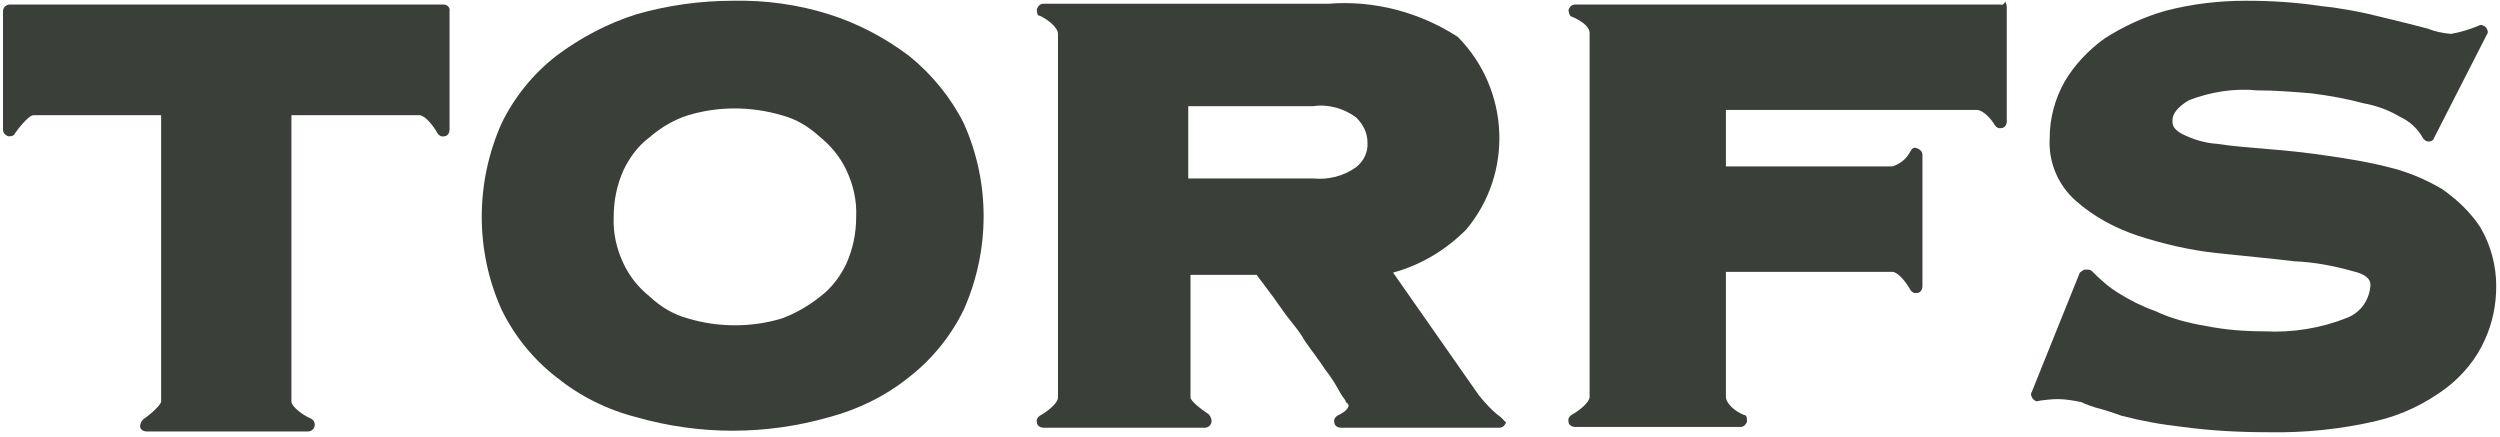 <?xml version="1.0" encoding="utf-8"?>
<svg xmlns="http://www.w3.org/2000/svg" xmlns:xlink="http://www.w3.org/1999/xlink" width="332px" height="58px" viewBox="0 0 332 58" version="1.1">
    <title>svg13</title>
    <g id="Page-1" stroke="none" stroke-width="1" fill="none" fill-rule="evenodd">
        <g id="svg13" transform="translate(-34, -308)" fill="#3B3F3A" fill-rule="nonzero">
            <path d="M92.9,308.6 L35.3,308.6 C34.8,308.6 34.4,309 34.4,309.5 L34.4,325.2 C34.4,325.6 34.6,325.9 35.1,326.1 C35.5,326.1 35.8,326.1 36,325.7 C36.9,324.4 38,323.3 38.4,323.3 L55.4,323.3 L55.4,361.3 C55.4,361.7 54.3,362.8 53,363.7 C52.8,363.9 52.6,364.3 52.6,364.6 C52.6,365 53,365.3 53.5,365.3 L74.9,365.3 C75.4,365.3 75.8,364.9 75.8,364.4 C75.8,364 75.6,363.7 75.1,363.5 C74.2,363.1 72.7,362 72.7,361.3 L72.7,323.3 L89.7,323.3 C90.4,323.3 91.5,324.6 92.1,325.7 C92.3,326 92.6,326.2 93,326.1 C93.4,326.1 93.7,325.7 93.7,325.2 L93.7,309.5 C93.8,309 93.4,308.6 92.9,308.6 Z" id="Path_23"/>
            <path d="M154.7,315.4 C151.5,313 147.9,311.1 144.1,309.9 C140,308.6 135.6,308 131.3,308.1 C127,308.1 122.7,308.7 118.5,309.9 C114.7,311.1 111.1,313 107.9,315.4 C104.8,317.8 102.3,320.9 100.6,324.4 C97.1,332.3 97.1,341.3 100.6,349.1 C102.3,352.6 104.8,355.7 107.9,358.1 C111,360.6 114.6,362.4 118.5,363.4 C122.7,364.6 127,365.2 131.3,365.2 C135.6,365.2 139.9,364.6 144.1,363.4 C147.9,362.4 151.6,360.6 154.7,358.1 C157.8,355.7 160.3,352.6 162,349.1 C165.5,341.2 165.5,332.2 162,324.4 C160.3,321 157.8,317.9 154.7,315.4 Z M131.6,351.2 C129.5,351.2 127.4,350.9 125.4,350.3 C123.5,349.8 121.8,348.8 120.3,347.4 C118.8,346.2 117.6,344.7 116.8,343 C115.9,341.1 115.4,339 115.5,336.8 C115.5,334.7 115.9,332.6 116.8,330.6 C117.6,328.9 118.8,327.3 120.3,326.2 C121.8,324.9 123.5,323.9 125.4,323.3 C129.4,322.1 133.7,322.1 137.8,323.3 C139.7,323.8 141.4,324.8 142.9,326.2 C144.4,327.4 145.6,328.9 146.4,330.6 C147.3,332.5 147.8,334.6 147.7,336.8 C147.7,338.9 147.3,341 146.4,343 C145.6,344.7 144.4,346.3 142.9,347.4 C141.4,348.6 139.7,349.6 137.8,350.3 C135.8,350.9 133.7,351.2 131.6,351.2 Z" id="Path_24"/>
            <path d="M233.3,363.4 C232.2,362.6 231.3,361.6 230.4,360.5 L219,344.2 C222.7,343.2 226,341.2 228.7,338.5 C235,331 234.5,319.9 227.6,312.9 C222.5,309.6 216.4,308 210.4,308.5 L172.6,308.5 C172.2,308.5 171.9,308.7 171.7,309.2 C171.7,309.6 171.7,310.1 172.1,310.1 C173,310.5 174.5,311.6 174.5,312.5 L174.5,360.8 C174.5,361.5 173.2,362.6 172.1,363.2 C171.8,363.4 171.6,363.7 171.7,364.1 C171.7,364.5 172.1,364.8 172.6,364.8 L194,364.8 C194.5,364.8 194.9,364.4 194.9,363.9 C194.9,363.6 194.7,363.2 194.5,363 C193.4,362.3 192.1,361.2 192.1,360.8 L192.1,344.5 L200.9,344.5 C201.1,344.9 201.6,345.4 202,346 C202.7,346.9 203.5,348 204.4,349.3 C205.3,350.6 206.4,351.7 207.3,353.3 C208.2,354.6 209.3,356 210,357.1 C210.8,358.1 211.4,359.1 212,360.2 C212.4,360.9 212.7,361.1 212.7,361.3 C212.7,361.4 212.8,361.5 212.9,361.5 C212.9,361.5 212.9,361.5 212.9,361.5 C213,361.6 213.1,361.8 213.1,361.9 C212.9,362.6 212,363 211.6,363.2 C211.3,363.4 211.1,363.7 211.2,364.1 C211.2,364.5 211.6,364.8 212.1,364.8 L233.1,364.8 C233.5,364.8 233.8,364.6 234,364.1 C233.7,363.8 233.5,363.6 233.3,363.4 Z M191.8,322.1 L208.4,322.1 C210.4,321.8 212.5,322.4 214.1,323.6 C215,324.5 215.6,325.6 215.6,326.9 C215.7,328.2 215.1,329.4 214.1,330.2 C212.4,331.4 210.4,331.9 208.4,331.7 L191.8,331.7 L191.8,322.1 Z" id="Path_25"/>
            <path d="M299.5,308.6 L243.2,308.6 C242.8,308.6 242.5,308.8 242.3,309.3 C242.3,309.7 242.5,310.2 242.7,310.2 C242.7,310.2 245.1,311.1 245.1,312.4 L245.1,360.7 C245.1,361.4 243.8,362.5 242.7,363.1 C242.4,363.3 242.2,363.6 242.3,364 C242.3,364.4 242.7,364.7 243.2,364.7 L265.1,364.7 C265.5,364.7 265.8,364.5 266,364 C266,363.6 266,363.1 265.6,363.1 C264.5,362.7 263.2,361.6 263.2,360.7 L263.2,344.1 L285.3,344.1 C286,344.1 287.1,345.4 287.7,346.5 C287.9,346.8 288.2,347 288.6,346.9 C289,346.9 289.3,346.5 289.3,346 L289.3,328.6 C289.3,328.2 289.1,327.9 288.6,327.7 C288.2,327.5 287.9,327.7 287.7,328.1 C287.2,329.1 286.3,329.8 285.3,330.1 L263.2,330.1 L263.2,322.6 L296.5,322.6 C297.4,322.6 298.5,323.9 298.9,324.6 C299.1,324.9 299.4,325.1 299.8,325 C300.2,325 300.5,324.6 300.5,324.1 L300.5,308.9 C300.5,308.7 300.4,308.4 300.3,308.2 C300,308.8 299.8,308.6 299.5,308.6 Z" id="Path_26"/>
            <path d="M363.4,338.2 C362.1,336.2 360.3,334.5 358.3,333.1 C356.1,331.8 353.7,330.8 351.2,330.2 C348.5,329.5 345.9,329.1 343.2,328.7 C340.5,328.3 337.9,328 335.2,327.8 C332.8,327.6 330.3,327.4 328.4,327.1 C326.8,327 325.2,326.5 323.8,325.8 C322.5,325.1 322.5,324.5 322.5,324 C322.5,323.1 323.2,322.2 324.7,321.3 C327.6,320.2 330.7,319.7 333.7,320 C336.1,320 338.6,320.2 341,320.4 C343.3,320.7 345.6,321.1 347.8,321.7 C349.5,322 351.2,322.6 352.7,323.5 C354,324.1 355.1,325.1 355.8,326.4 C356,326.6 356.2,326.8 356.5,326.8 C356.8,326.8 357.2,326.6 357.2,326.4 L364.3,312.5 C364.5,312.3 364.3,311.8 364.1,311.6 C363.9,311.4 363.4,311.2 363.2,311.4 C362,311.9 360.7,312.3 359.5,312.5 C358.4,312.4 357.4,312.2 356.4,311.8 C354.9,311.4 352.9,310.9 350.4,310.3 C347.7,309.6 345,309.1 342.2,308.8 C338.9,308.3 335.6,308.1 332.3,308.1 C328.7,308.1 325.2,308.5 321.7,309.4 C318.8,310.2 316,311.5 313.5,313.1 C311.4,314.6 309.5,316.6 308.2,318.8 C306.9,321.1 306.2,323.7 306.2,326.3 C306,329.5 307.3,332.6 309.7,334.7 C312.1,336.8 314.9,338.3 317.9,339.3 C321.3,340.4 324.7,341.2 328.3,341.6 C332,342 335.4,342.3 338.7,342.7 C341.3,342.8 343.9,343.3 346.4,344 C348.2,344.4 348.8,345.1 348.8,345.8 C348.7,347.8 347.5,349.5 345.7,350.2 C342.2,351.6 338.4,352.2 334.7,352 C332.1,352 329.5,351.8 327,351.3 C324.6,350.9 322.3,350.3 320.2,349.3 C318.5,348.7 316.9,347.9 315.3,346.9 C314,346.1 312.9,345.1 311.8,344 C311.6,343.8 311.4,343.8 310.9,343.8 C310.7,343.8 310.5,344 310.2,344.2 L303.8,360.1 C303.6,360.3 303.8,360.8 304,361 C304.2,361.2 304.4,361.4 304.9,361.2 C305.7,361.1 306.5,361 307.3,361 C308.3,361 309.4,361.2 310.4,361.4 C311,361.7 311.6,361.9 312.2,362.1 C313.4,362.4 314.6,362.8 315.7,363.2 C318.4,363.9 321.1,364.4 323.9,364.7 C327.6,365.2 331.4,365.4 335.2,365.4 C340,365.5 344.9,365 349.6,363.9 C353,363.1 356.1,361.6 358.9,359.5 C361.1,357.8 362.9,355.6 364,353.1 C365,350.9 365.5,348.5 365.5,346 C365.5,343.3 364.8,340.6 363.4,338.2 Z" id="Path_27"/>
        </g>
    </g>
</svg>
